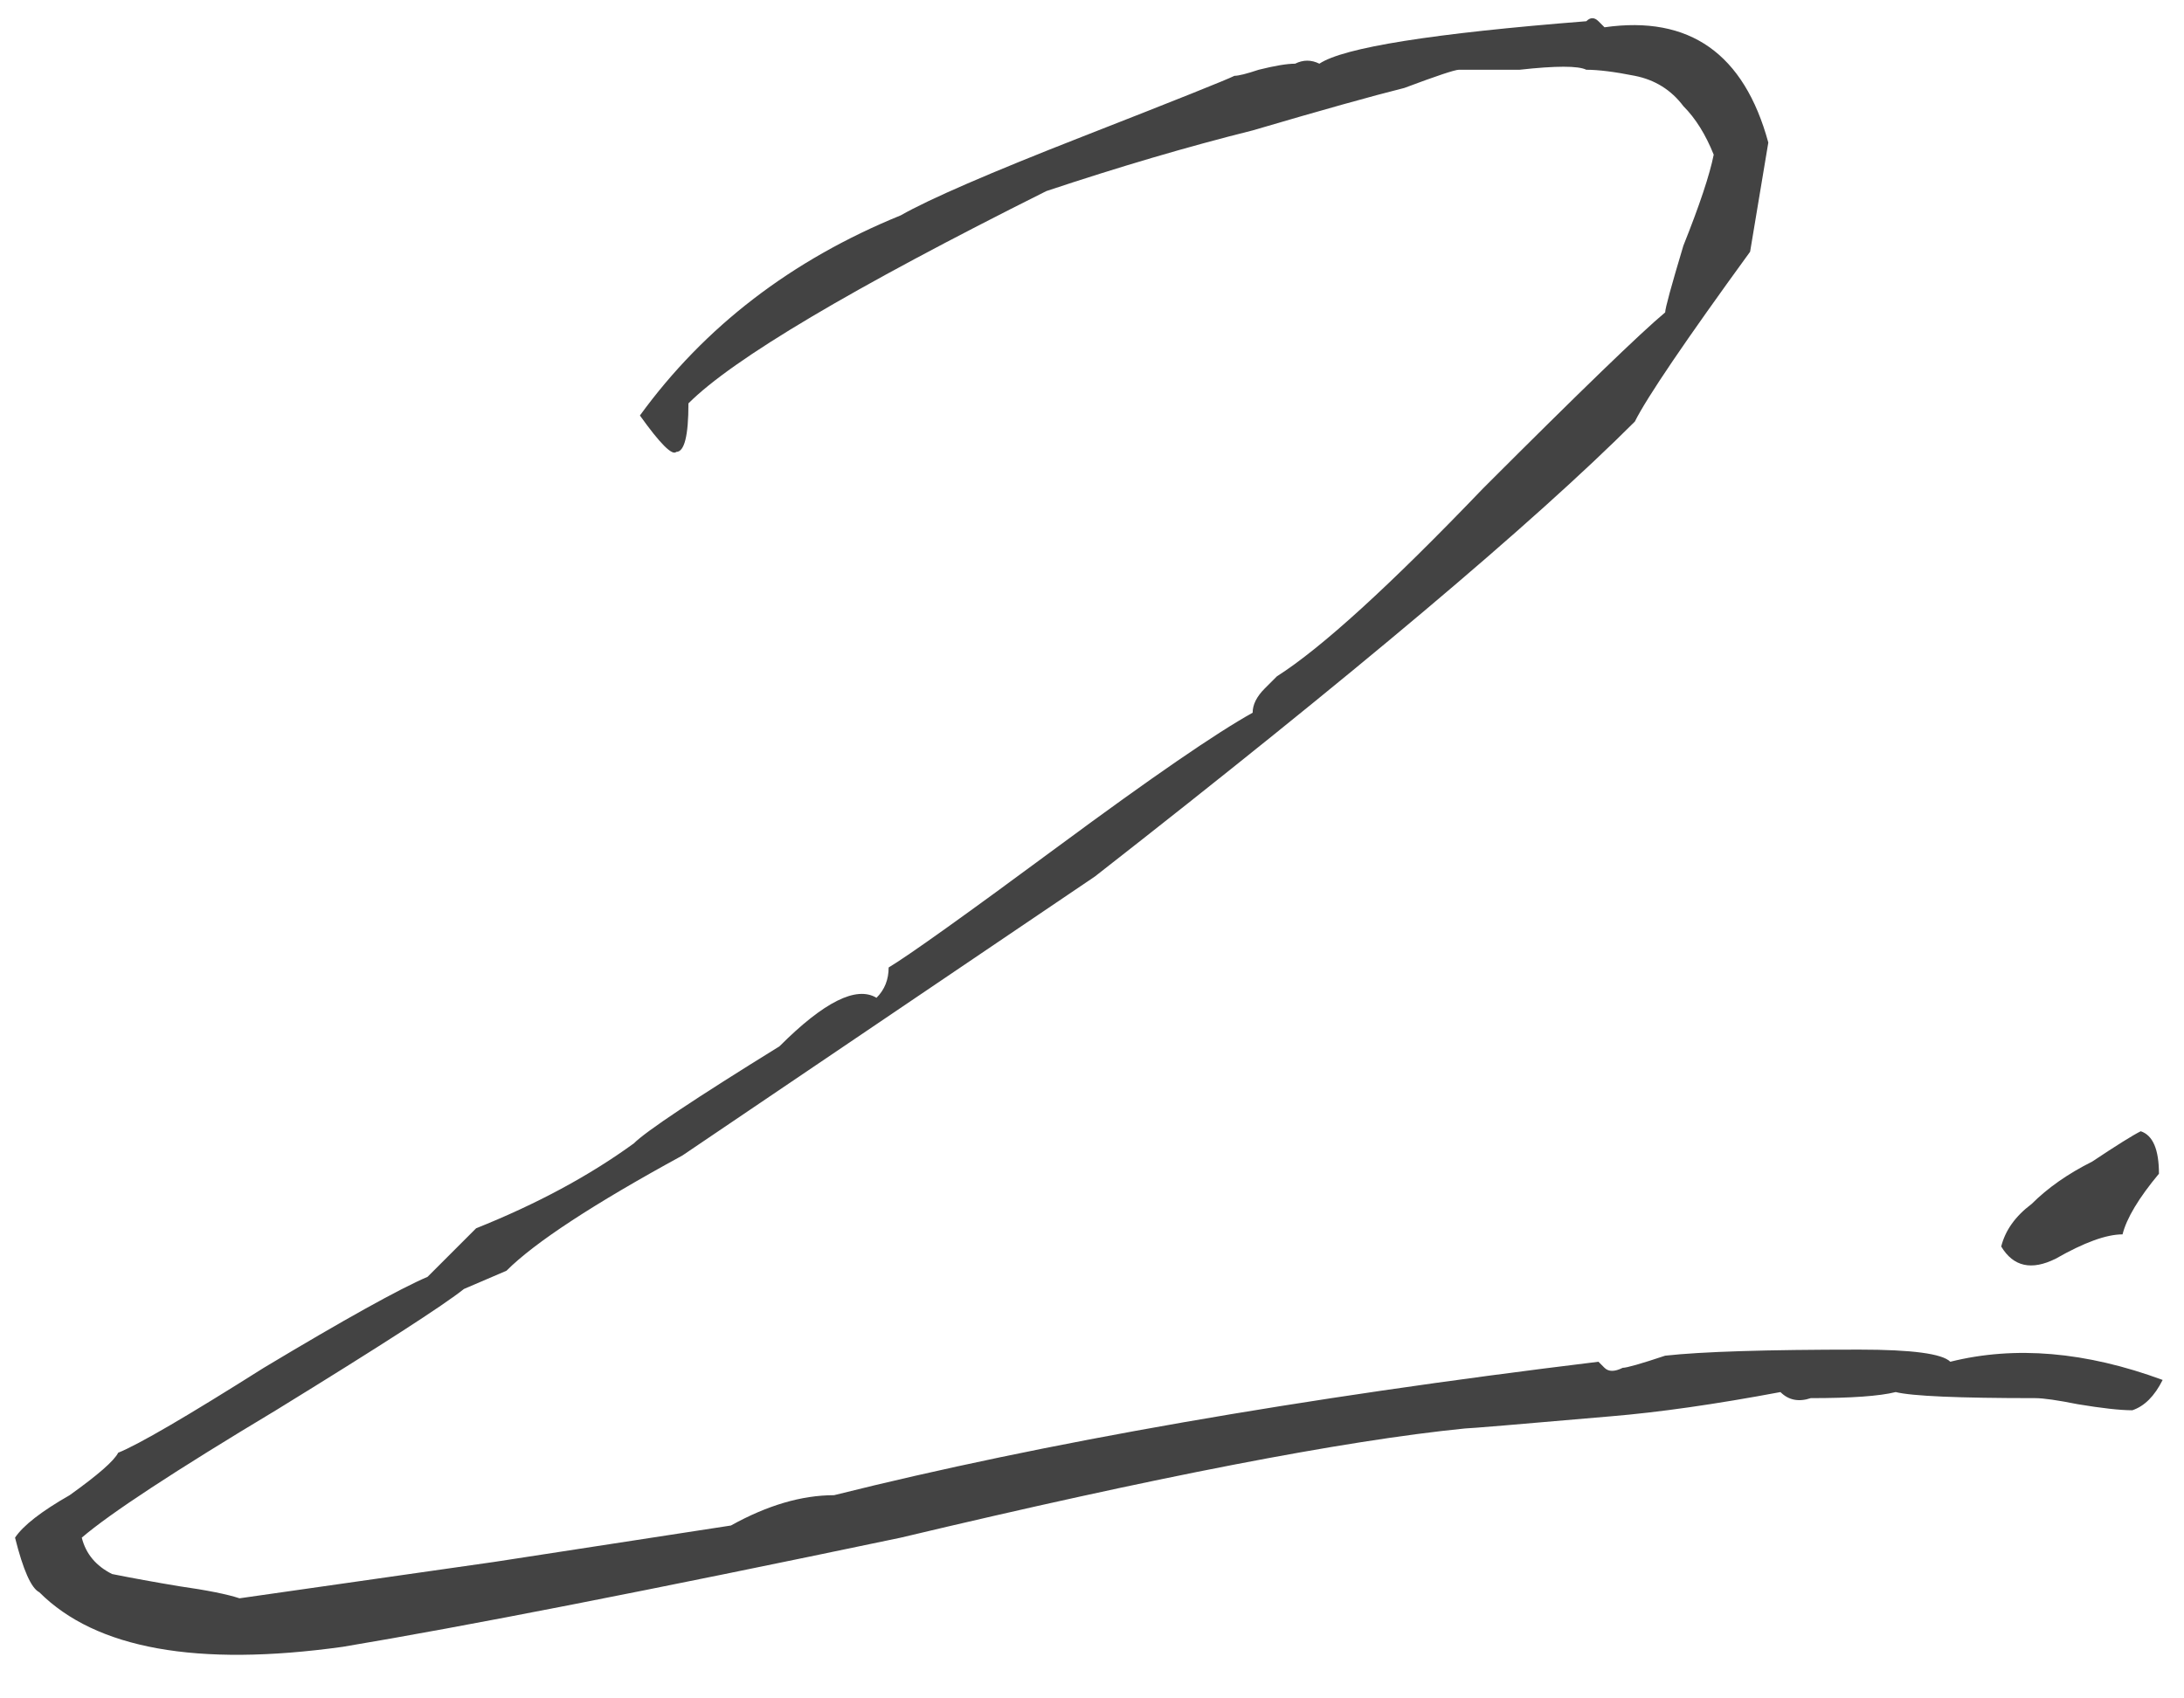 <?xml version="1.0" encoding="UTF-8"?> <svg xmlns="http://www.w3.org/2000/svg" width="72" height="56" viewBox="0 0 72 56" fill="none"><path d="M2.696 50.7C2.829 51.233 3.163 51.633 3.696 51.9C4.363 52.033 5.096 52.167 5.896 52.3C6.829 52.433 7.496 52.567 7.896 52.7L16.296 51.5L24.096 50.3C25.296 49.633 26.429 49.3 27.496 49.3C34.429 47.567 42.829 46.1 52.696 44.9L52.896 45.1C53.029 45.233 53.229 45.233 53.496 45.1C53.629 45.1 54.096 44.967 54.896 44.7C56.096 44.567 58.229 44.5 61.296 44.5C63.029 44.5 64.029 44.633 64.296 44.9C66.429 44.367 68.763 44.567 71.296 45.5C71.029 46.033 70.696 46.367 70.296 46.5C69.896 46.5 69.296 46.433 68.496 46.3C67.829 46.167 67.363 46.1 67.096 46.1C64.563 46.1 63.029 46.033 62.496 45.9C61.963 46.033 61.029 46.1 59.696 46.1C59.296 46.233 58.963 46.167 58.696 45.9C56.563 46.3 54.696 46.567 53.096 46.7C50.029 46.967 48.429 47.1 48.296 47.1C44.296 47.5 38.096 48.7 29.696 50.7C21.429 52.433 15.296 53.633 11.296 54.3C6.496 54.967 3.163 54.367 1.296 52.5C1.029 52.367 0.763 51.767 0.496 50.7C0.763 50.3 1.363 49.833 2.296 49.3C3.229 48.633 3.763 48.167 3.896 47.9C4.563 47.633 6.163 46.7 8.696 45.1C11.363 43.5 13.163 42.5 14.096 42.1L15.696 40.5C17.696 39.7 19.429 38.767 20.896 37.7C21.296 37.3 22.896 36.233 25.696 34.5C27.163 33.033 28.229 32.5 28.896 32.9C29.163 32.633 29.296 32.3 29.296 31.9C29.963 31.5 31.829 30.167 34.896 27.9C37.963 25.633 40.096 24.167 41.296 23.5C41.296 23.233 41.429 22.967 41.696 22.7L42.096 22.3C43.563 21.367 45.829 19.3 48.896 16.1C52.096 12.9 54.096 10.967 54.896 10.3C54.896 10.167 55.096 9.433 55.496 8.1C56.029 6.767 56.363 5.767 56.496 5.1C56.229 4.433 55.896 3.9 55.496 3.5C55.096 2.967 54.563 2.633 53.896 2.5C53.229 2.367 52.696 2.3 52.296 2.3C52.029 2.167 51.296 2.167 50.096 2.3C49.029 2.3 48.363 2.3 48.096 2.3C47.963 2.3 47.363 2.5 46.296 2.9C45.229 3.167 43.563 3.633 41.296 4.3C39.163 4.833 36.896 5.5 34.496 6.3C28.096 9.5 24.163 11.833 22.696 13.3C22.696 14.367 22.563 14.9 22.296 14.9C22.163 15.033 21.763 14.633 21.096 13.7C23.229 10.767 26.096 8.567 29.696 7.1C30.629 6.567 32.629 5.7 35.696 4.5C38.763 3.3 40.429 2.633 40.696 2.5C40.829 2.5 41.096 2.433 41.496 2.3C42.029 2.167 42.429 2.1 42.696 2.1C42.963 1.967 43.229 1.967 43.496 2.1C44.296 1.567 47.229 1.1 52.296 0.7C52.429 0.567 52.563 0.567 52.696 0.7L52.896 0.9C55.696 0.5 57.496 1.767 58.296 4.7L57.696 8.3C55.563 11.233 54.296 13.1 53.896 13.9C50.563 17.233 44.629 22.233 36.096 28.9L22.496 38.1C19.563 39.7 17.629 40.967 16.696 41.9L15.296 42.5C14.629 43.033 12.563 44.367 9.096 46.5C5.763 48.5 3.629 49.9 2.696 50.7ZM70.574 37.3C70.974 37.433 71.174 37.9 71.174 38.7C70.508 39.5 70.108 40.167 69.974 40.7C69.441 40.7 68.708 40.967 67.774 41.5C66.974 41.9 66.374 41.767 65.974 41.1C66.108 40.567 66.441 40.1 66.974 39.7C67.508 39.167 68.174 38.7 68.974 38.3C69.774 37.767 70.308 37.433 70.574 37.3Z" fill="#434343"></path></svg> 